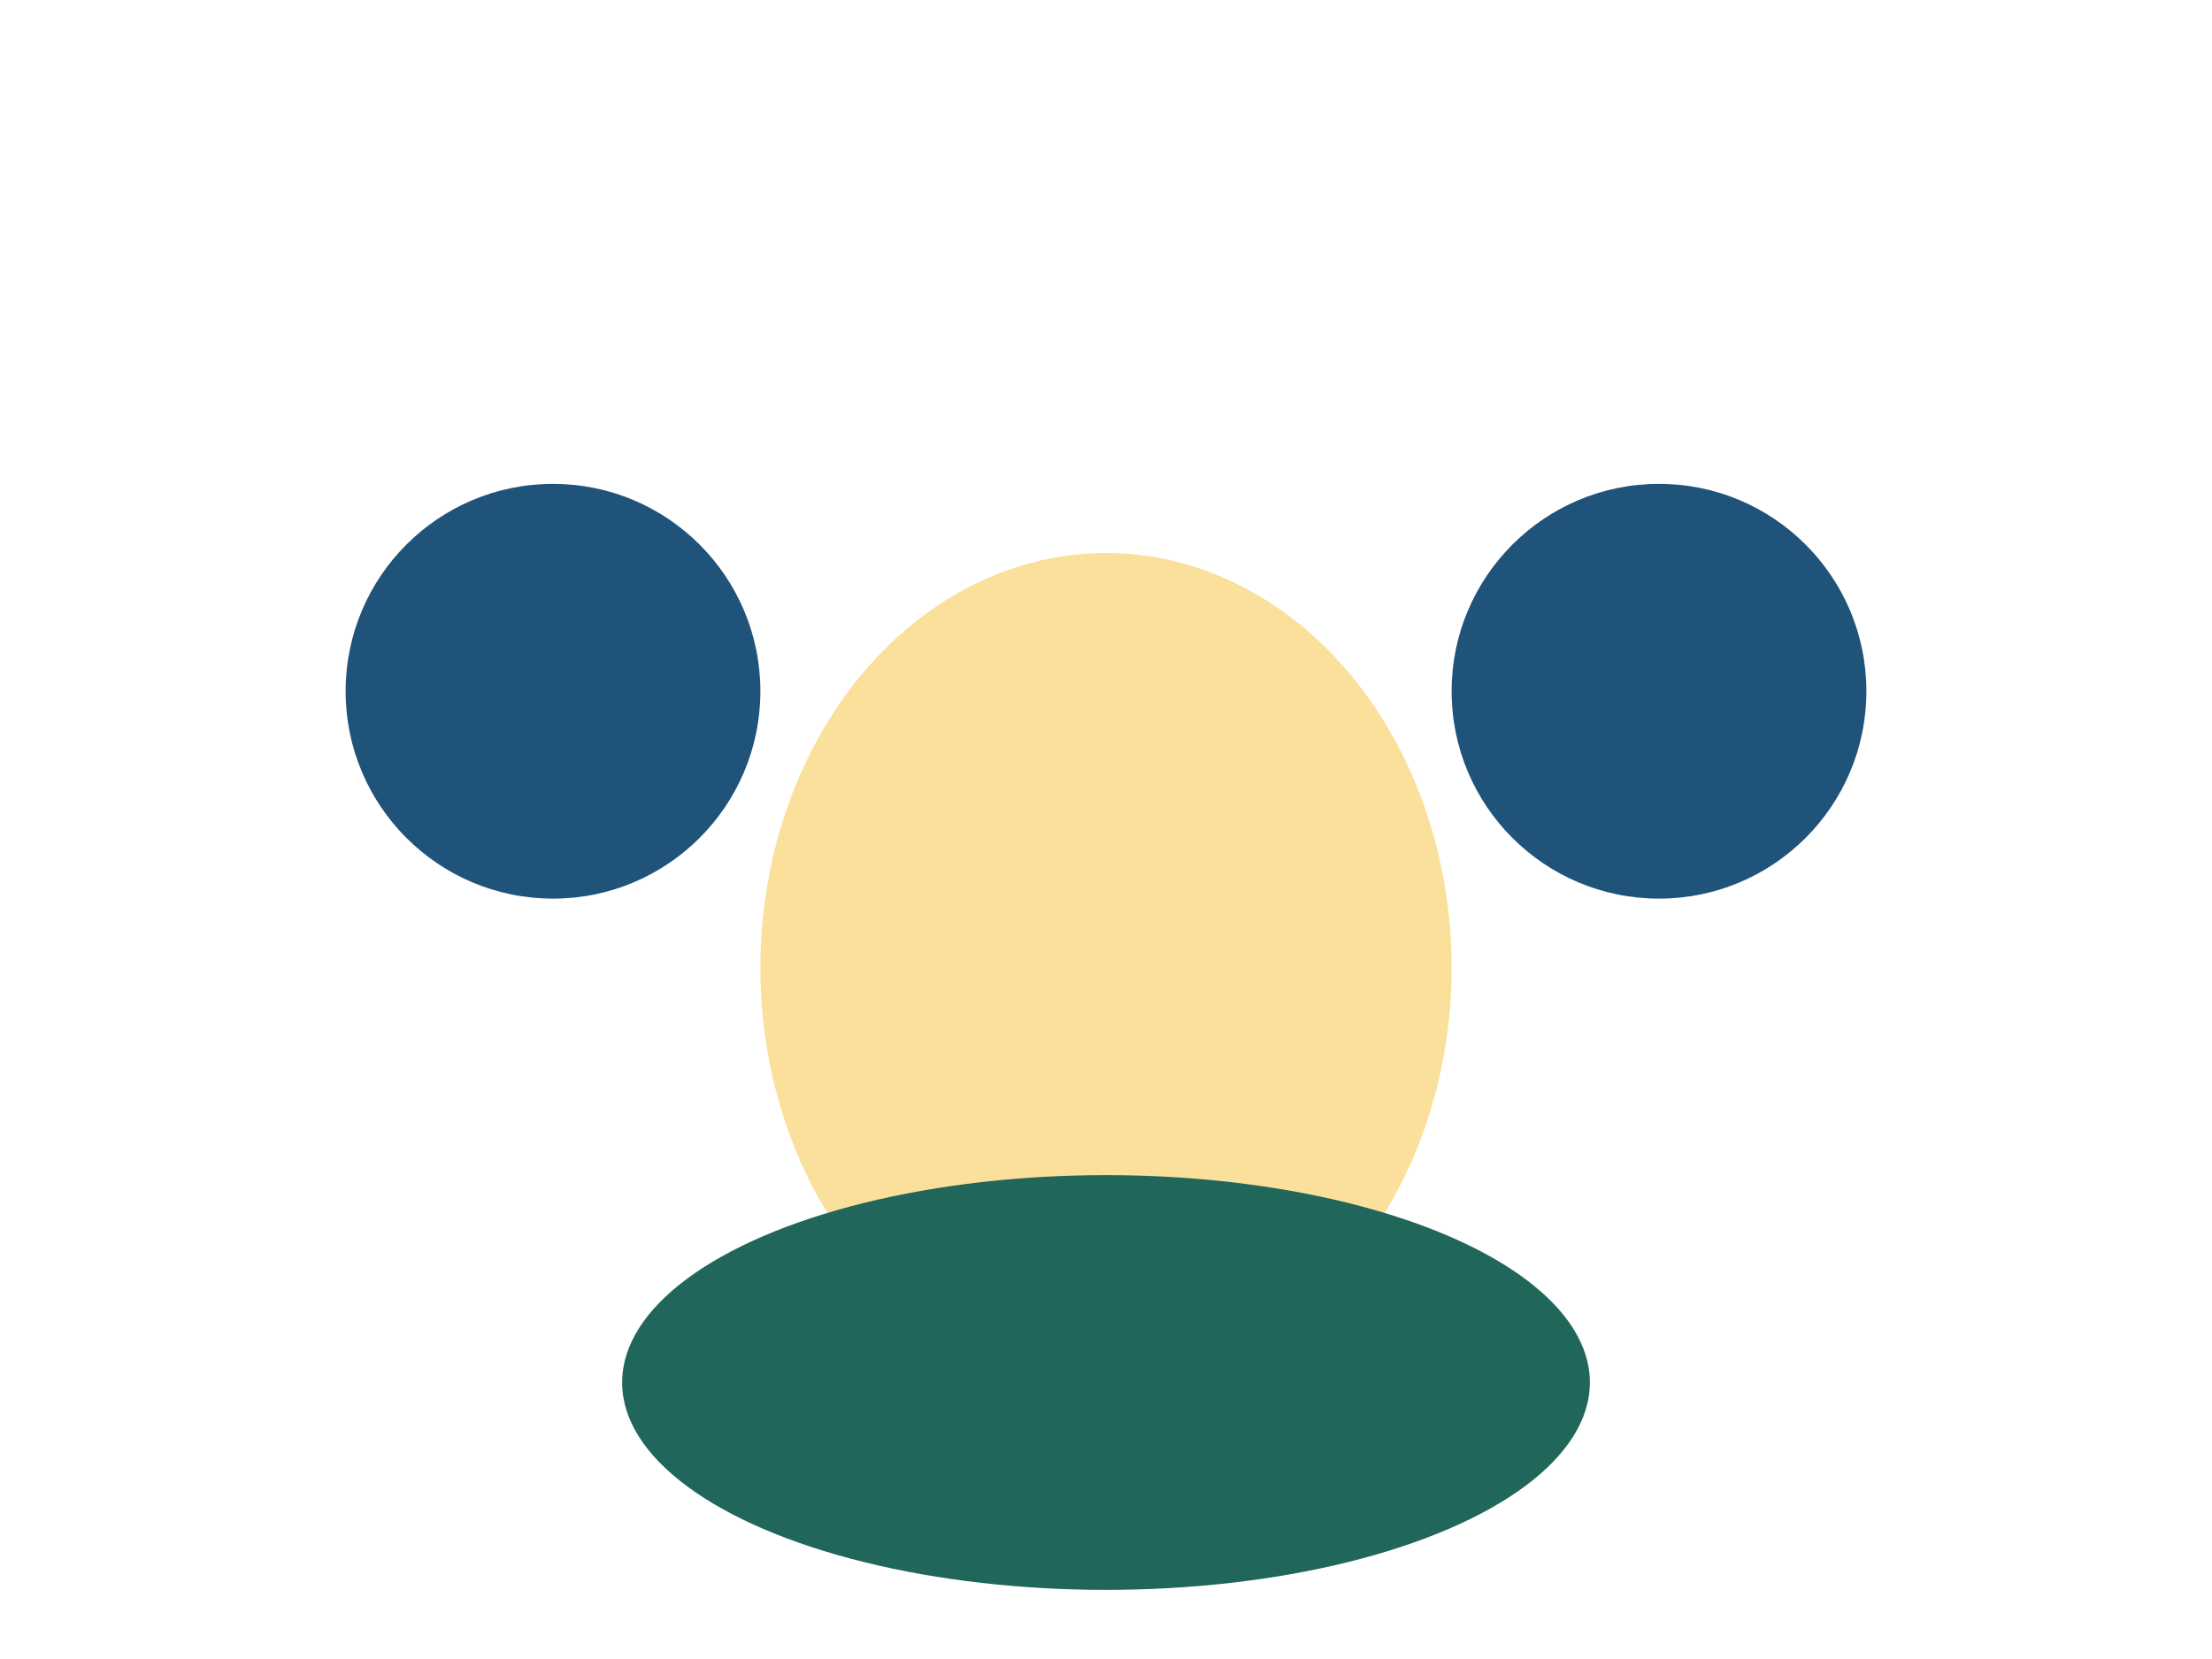 <?xml version="1.0" encoding="UTF-8"?>
<svg xmlns="http://www.w3.org/2000/svg" viewBox="0 0 32 24" width="32" height="24"><circle cx="8" cy="10" r="3" fill="#20537a"/><circle cx="24" cy="10" r="3" fill="#20537a"/><ellipse cx="16" cy="14" rx="5" ry="6" fill="#fae09b"/><ellipse cx="16" cy="20" rx="7" ry="3" fill="#20665a"/></svg>